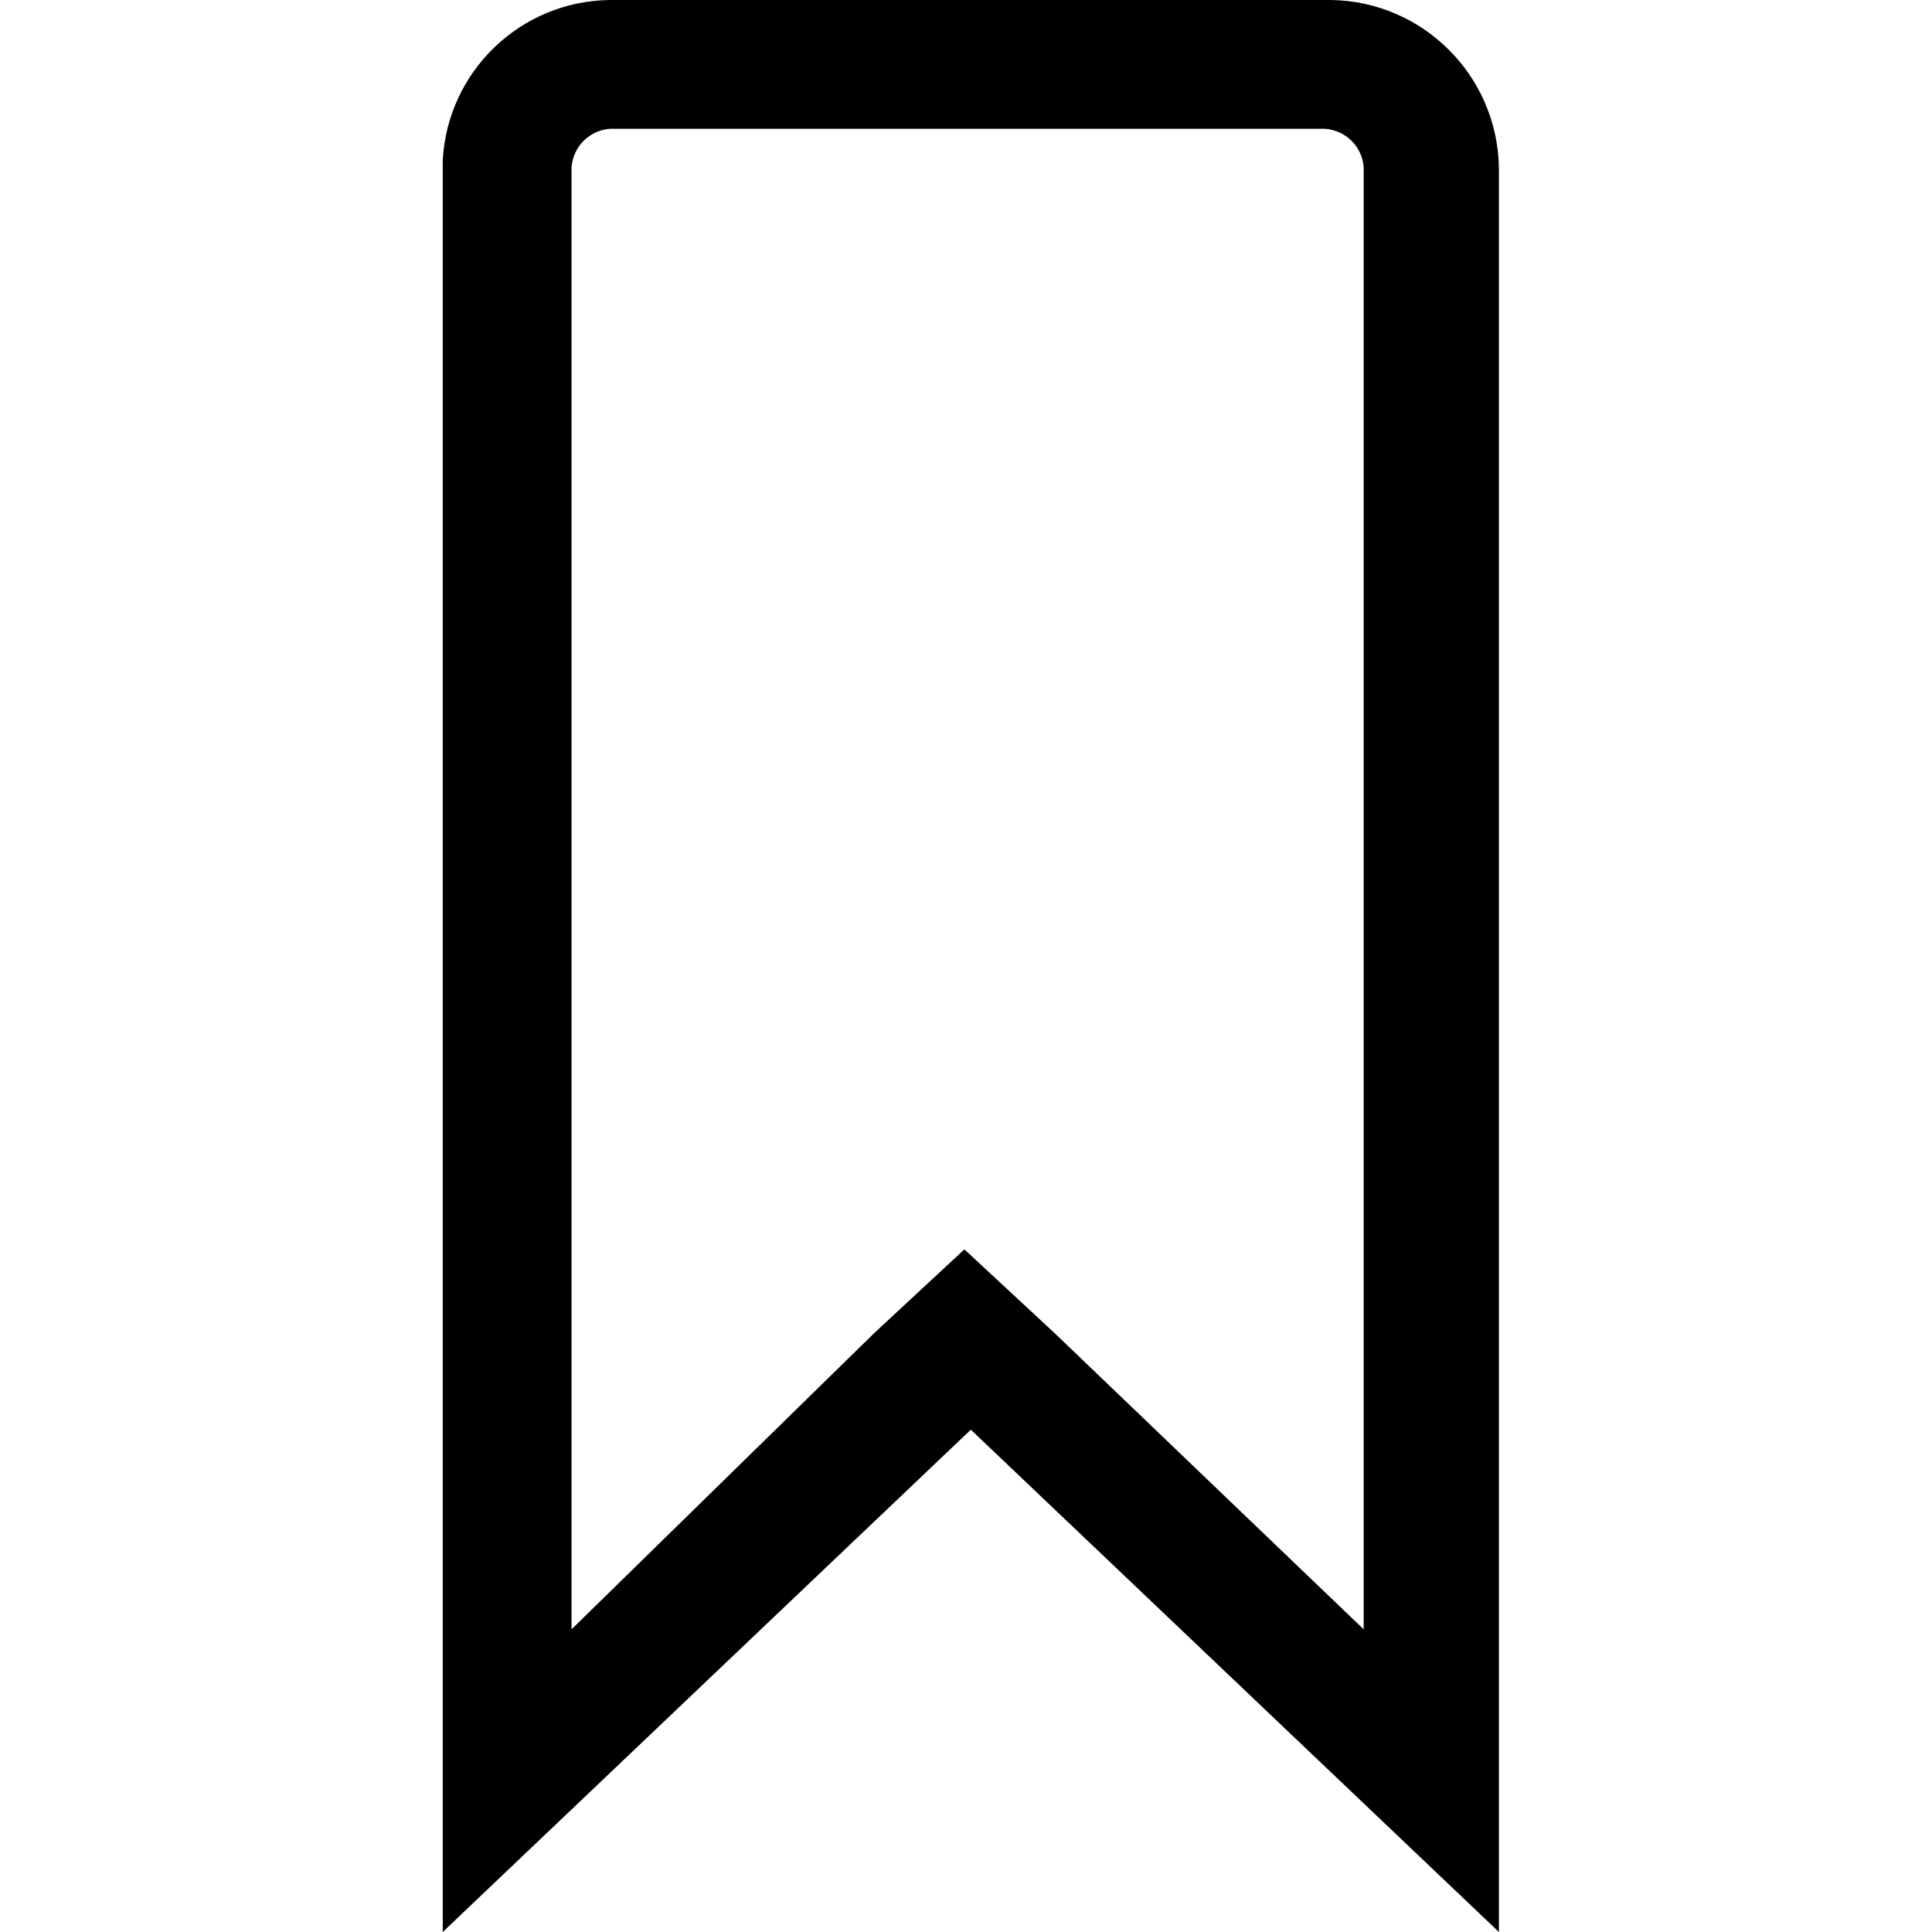 <?xml version="1.0" encoding="utf-8"?><!-- Скачано с сайта svg4.ru / Downloaded from svg4.ru -->
<svg fill="#000000" width="800px" height="800px" viewBox="-5.5 0 24 24" xmlns="http://www.w3.org/2000/svg"><path d="m2.08 1.6h8.88c.258.018.462.222.48.478v.002 18.16l-3.84-3.68-1.12-1.04-1.12 1.04-3.76 3.68v-18.16c.018-.258.222-.462.478-.48h.002zm0-1.6c-1.117.011-2.024.891-2.08 1.995v.005 22l6.56-6.24 6.56 6.24v-21.92c-.021-1.14-.94-2.059-2.078-2.08h-.002z"/></svg>